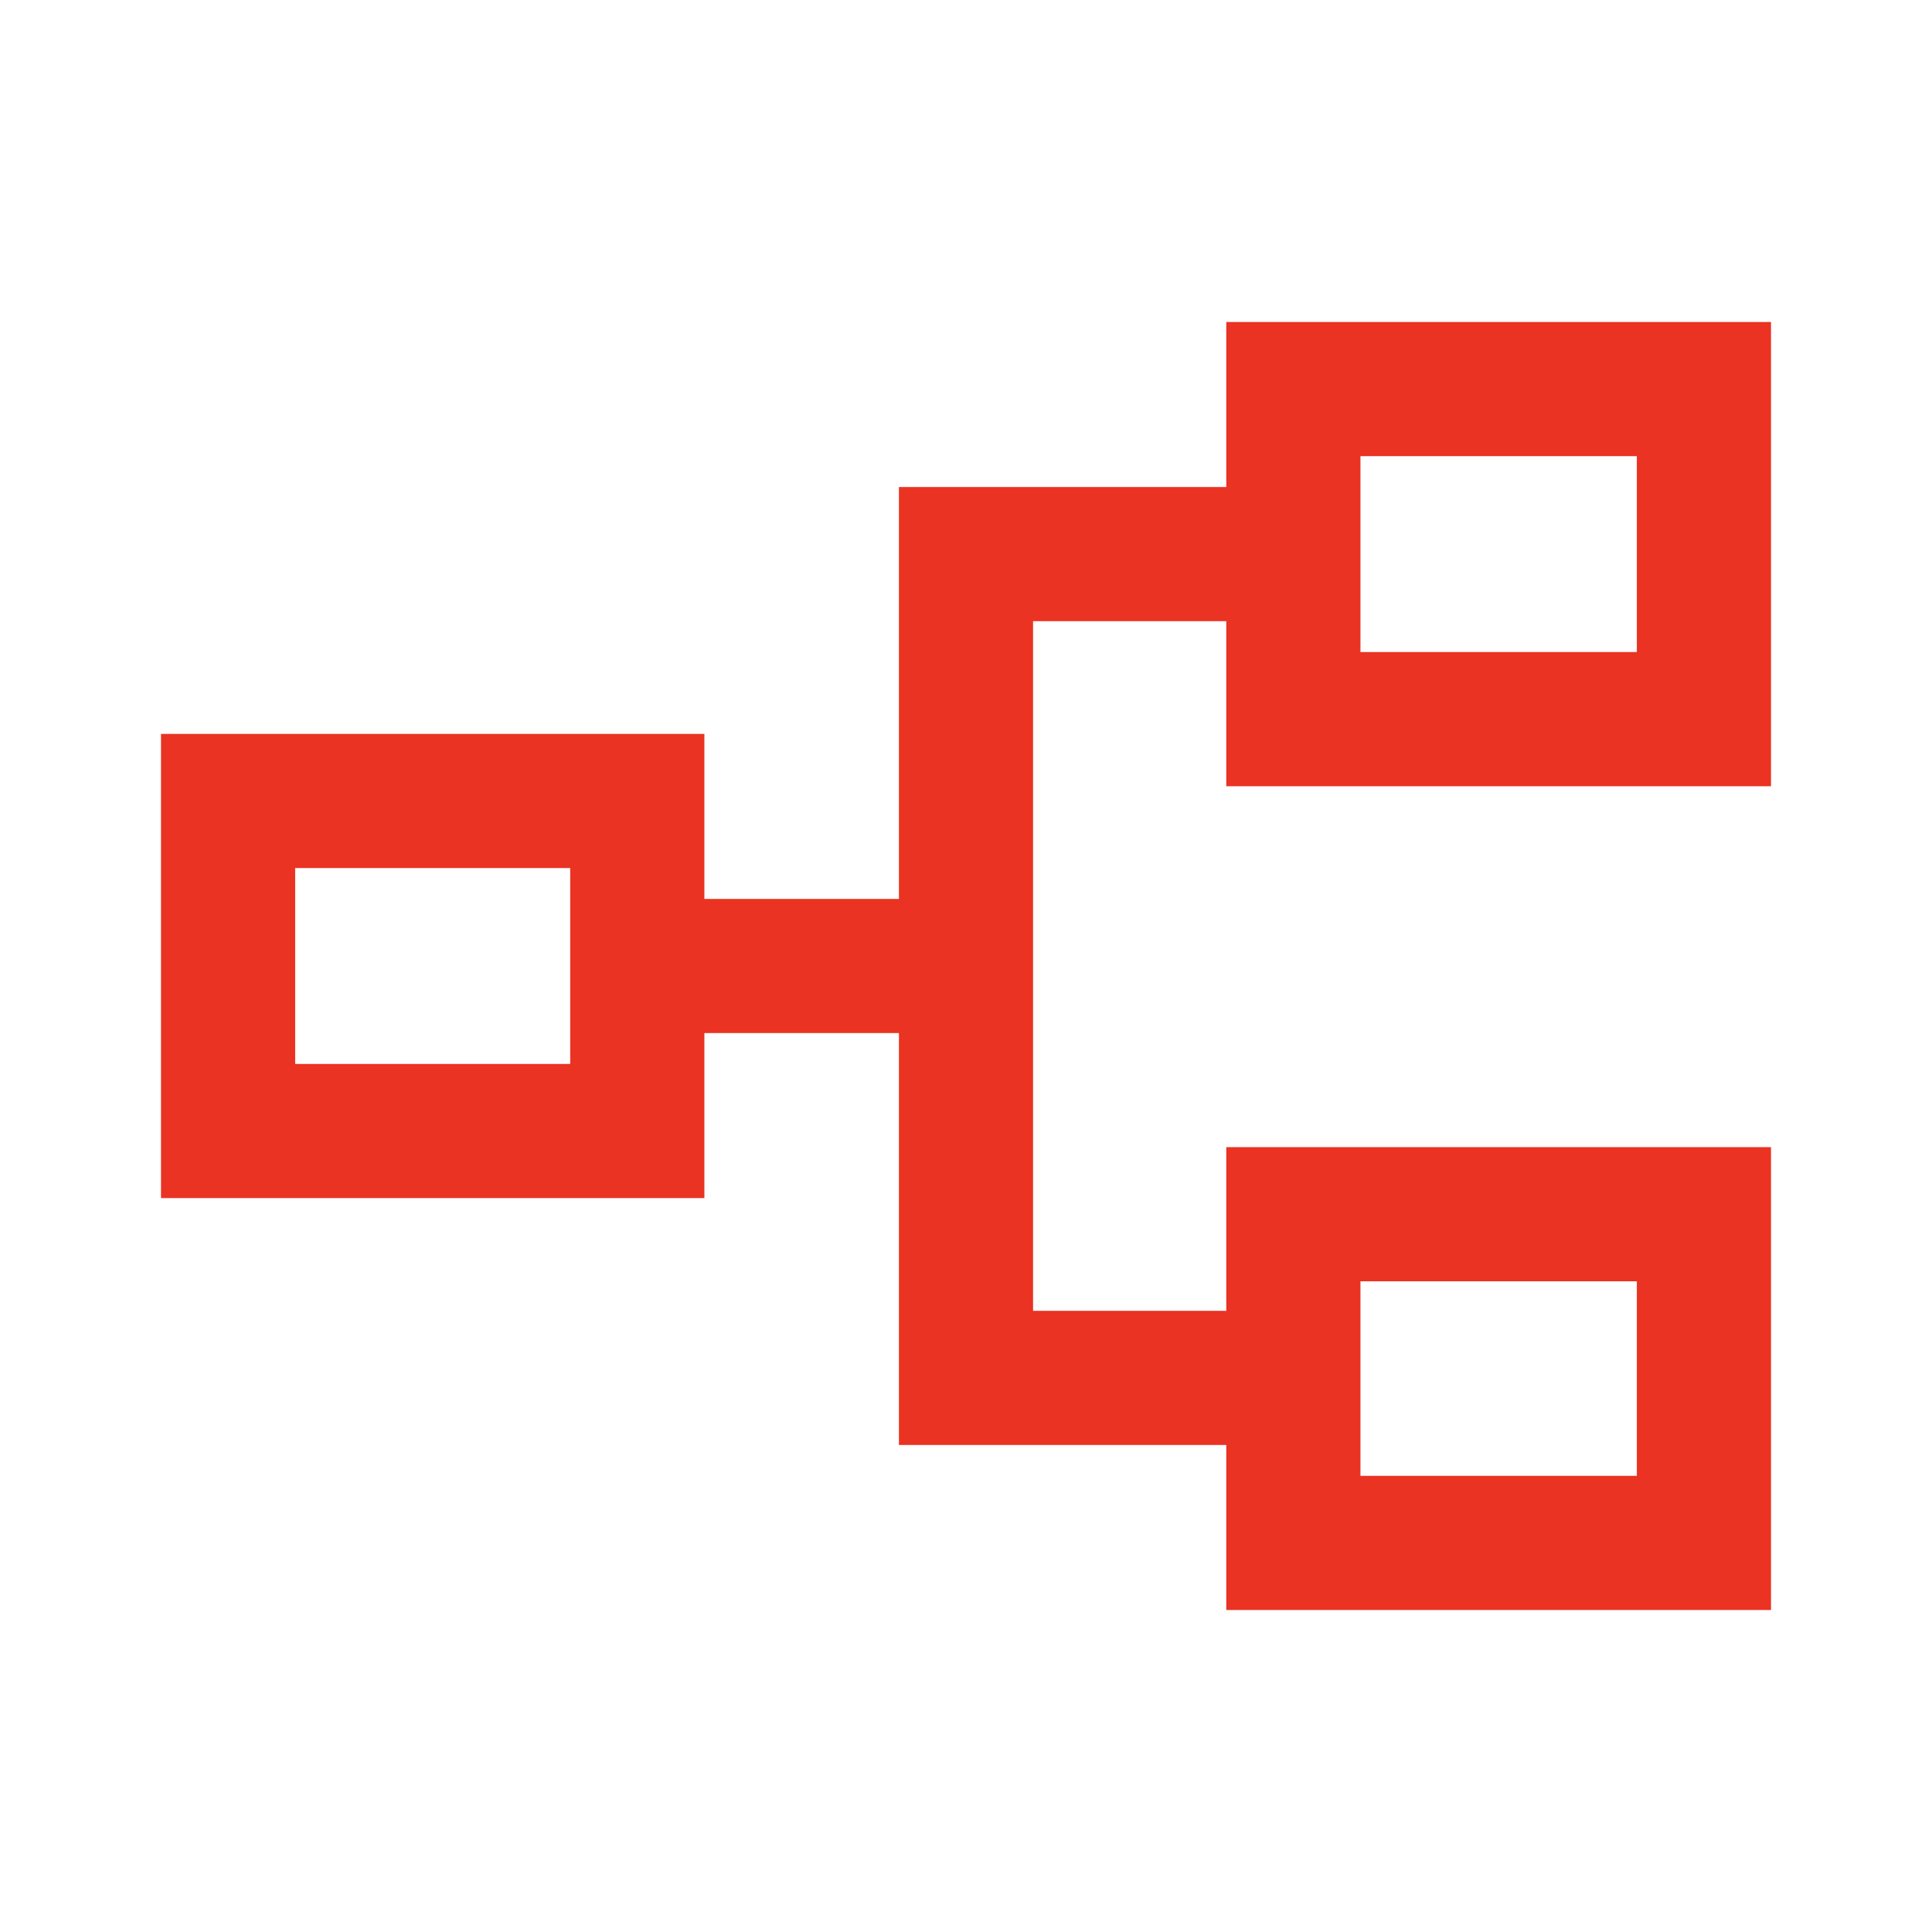 <svg xmlns="http://www.w3.org/2000/svg" height="40px" viewBox="0 -960 960 960" width="40px" fill="#EA3323"><path d="M609.33-160v-82H446.67v-204.67H350v82H80v-230.66h270v82h96.67V-718h162.66v-82H880v230.67H609.33v-82h-96v342.66h96V-390H880v230H609.33ZM676-226.67h137.33v-96.66H676v96.66ZM146.67-431.33h136.66v-97.34H146.67v97.34ZM676-636h137.33v-97.33H676V-636Zm0 409.33v-96.66 96.66ZM283.33-431.33v-97.34 97.34ZM676-636v-97.33V-636Z"/></svg>